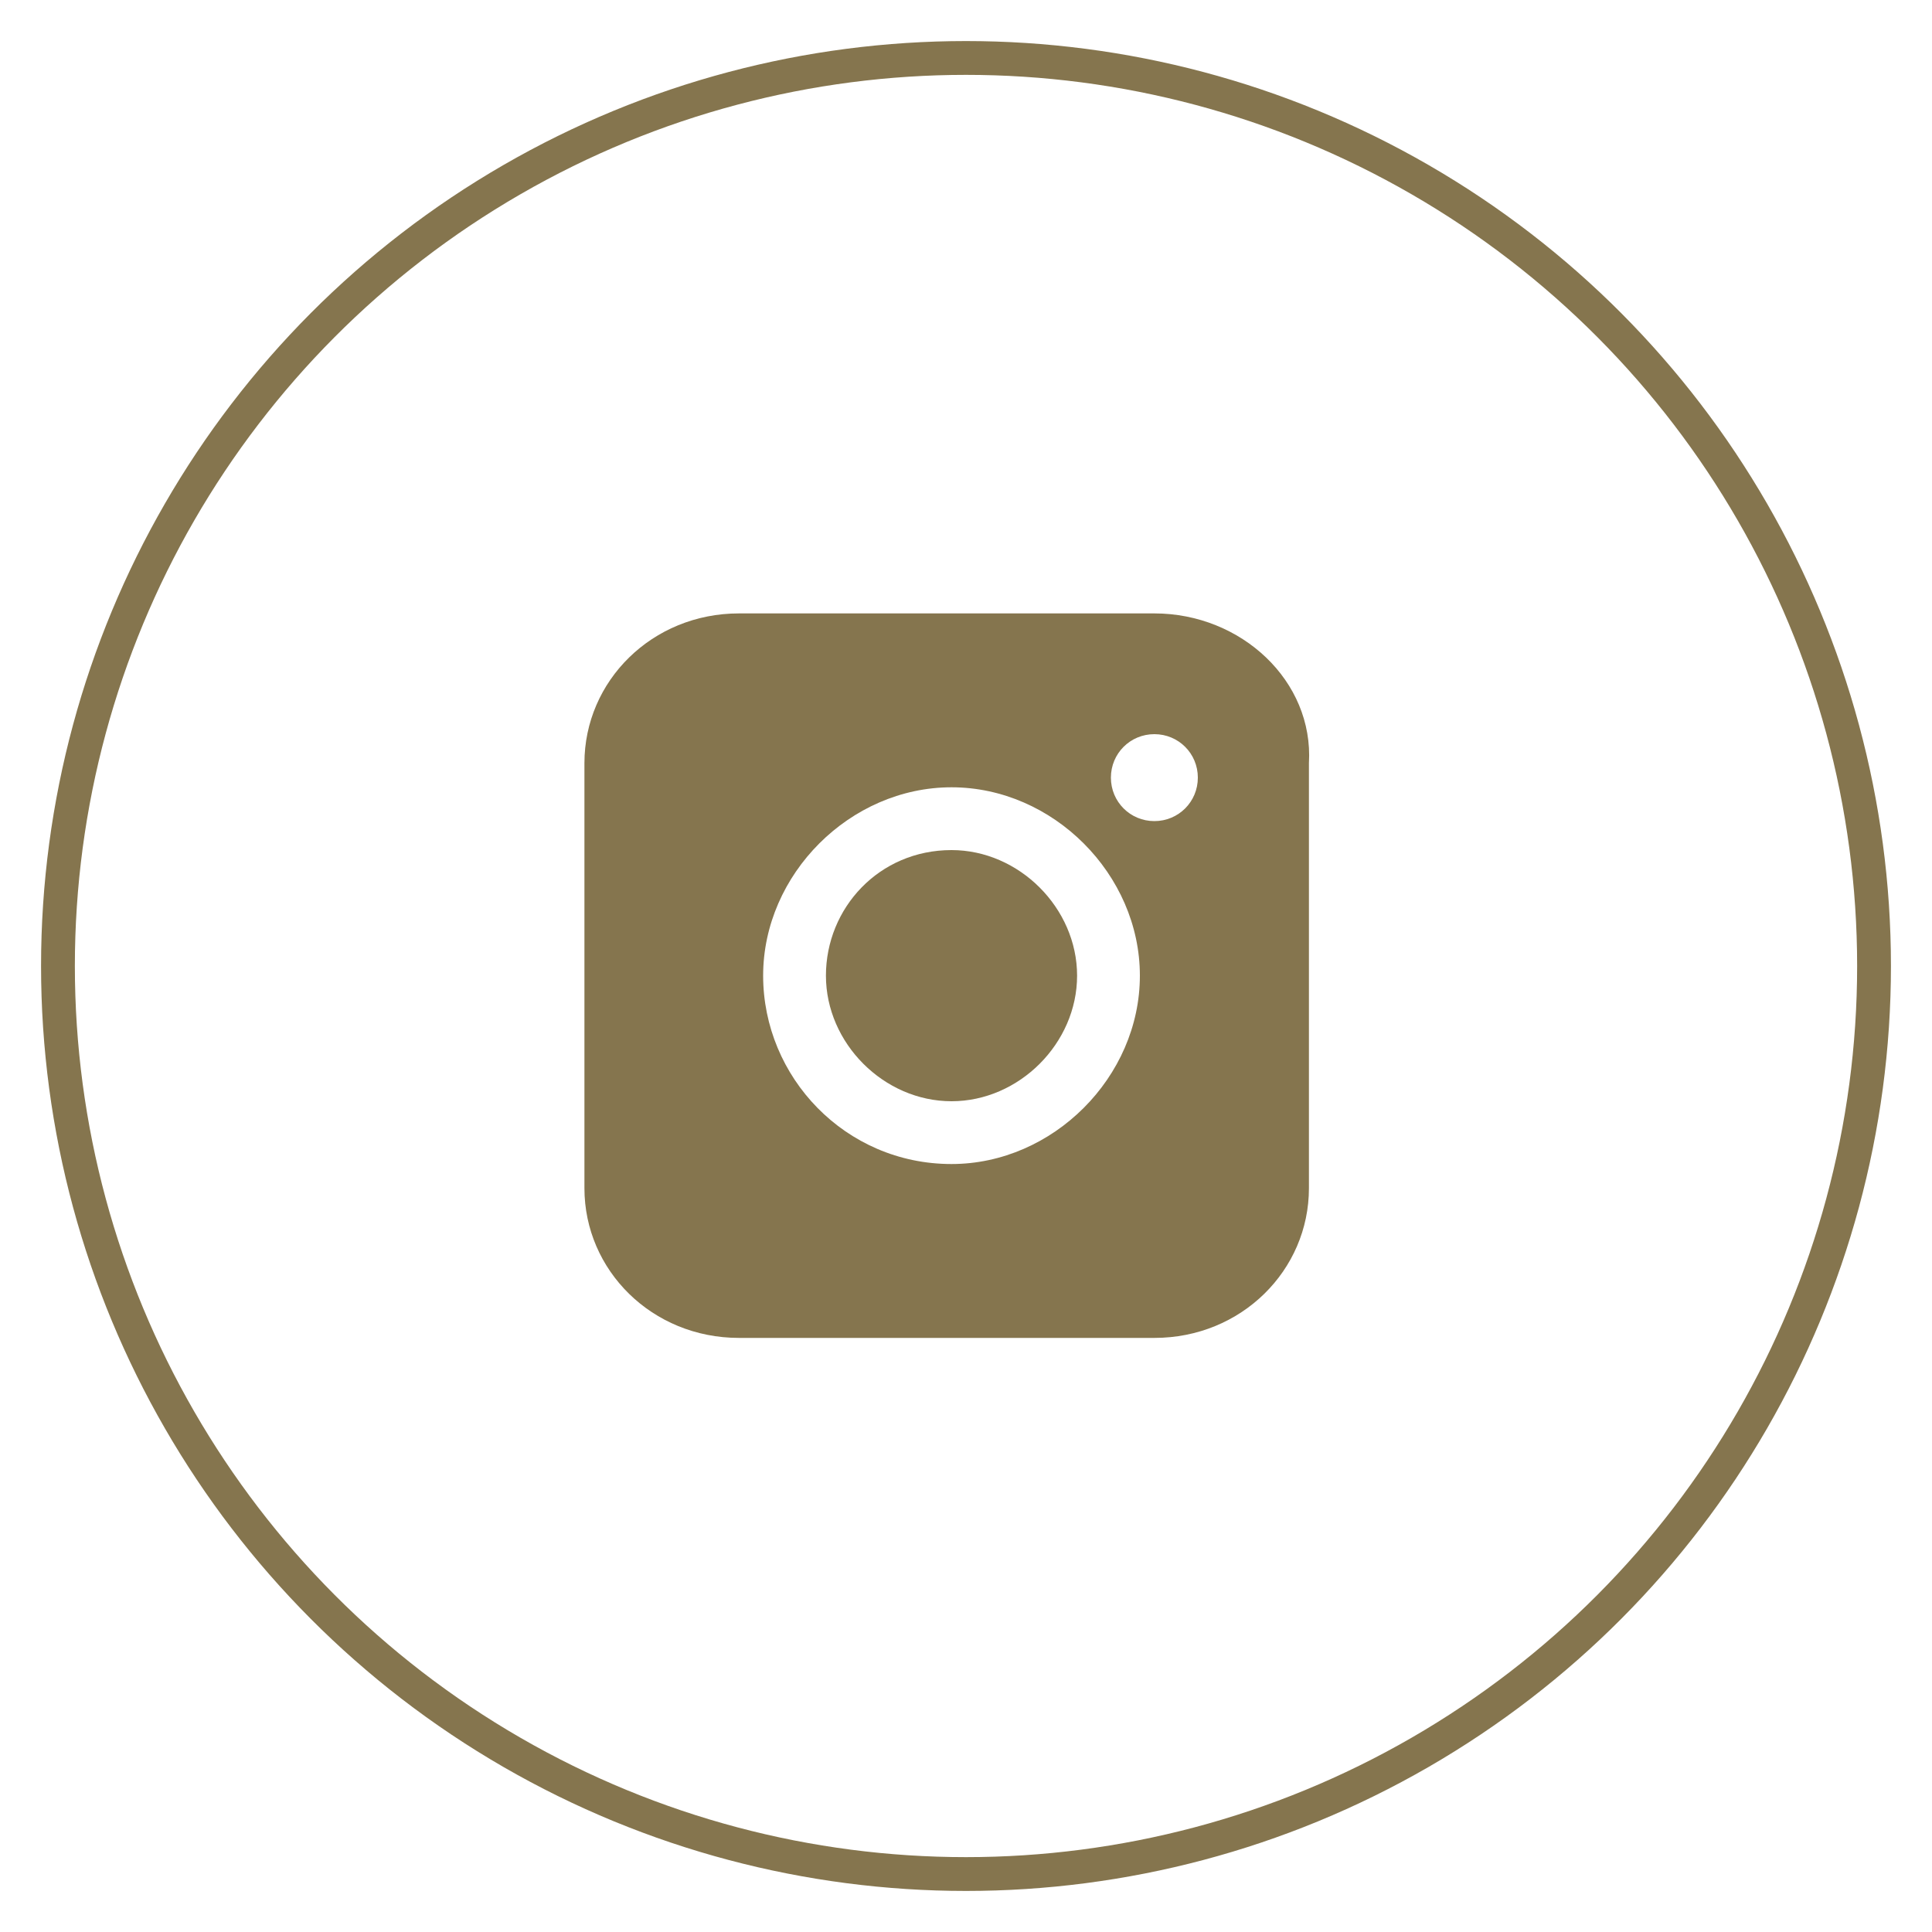 <?xml version="1.0" encoding="utf-8"?>
<!-- Generator: Adobe Illustrator 27.0.0, SVG Export Plug-In . SVG Version: 6.00 Build 0)  -->
<svg version="1.1" id="_圖層_2" xmlns="http://www.w3.org/2000/svg" xmlns:xlink="http://www.w3.org/1999/xlink" x="0px" y="0px"
	 viewBox="0 0 40 40" style="enable-background:new 0 0 40 40;" xml:space="preserve">
<style type="text/css">
	.st0{fill:none;stroke:#85754E;stroke-width:0.7;stroke-miterlimit:10;}
	.st1{fill:#85754E;}
</style>
<g id="_置底LOGO">
	<circle class="st0" cx="20" cy="20" r="18.8"/>
	<g>
		<path class="st1" d="M19.7,17.6c-1.5,0-2.6,1.2-2.6,2.6s1.2,2.6,2.6,2.6s2.6-1.2,2.6-2.6S21.1,17.6,19.7,17.6z"/>
		<path class="st1" d="M23.9,12.7h-8.6c-1.8,0-3.2,1.4-3.2,3.1v8.8c0,1.7,1.4,3.1,3.2,3.1h8.6c1.8,0,3.2-1.4,3.2-3.1v-8.8
			C27.2,14.1,25.7,12.7,23.9,12.7L23.9,12.7z M19.7,24.1c-2.2,0-3.9-1.8-3.9-3.9s1.8-3.9,3.9-3.9s3.9,1.8,3.9,3.9
			S21.8,24.1,19.7,24.1z M23.9,17c-0.5,0-0.9-0.4-0.9-0.9c0-0.5,0.4-0.9,0.9-0.9c0.5,0,0.9,0.4,0.9,0.9C24.8,16.6,24.4,17,23.9,17z"
			/>
	</g>
</g>
</svg>
